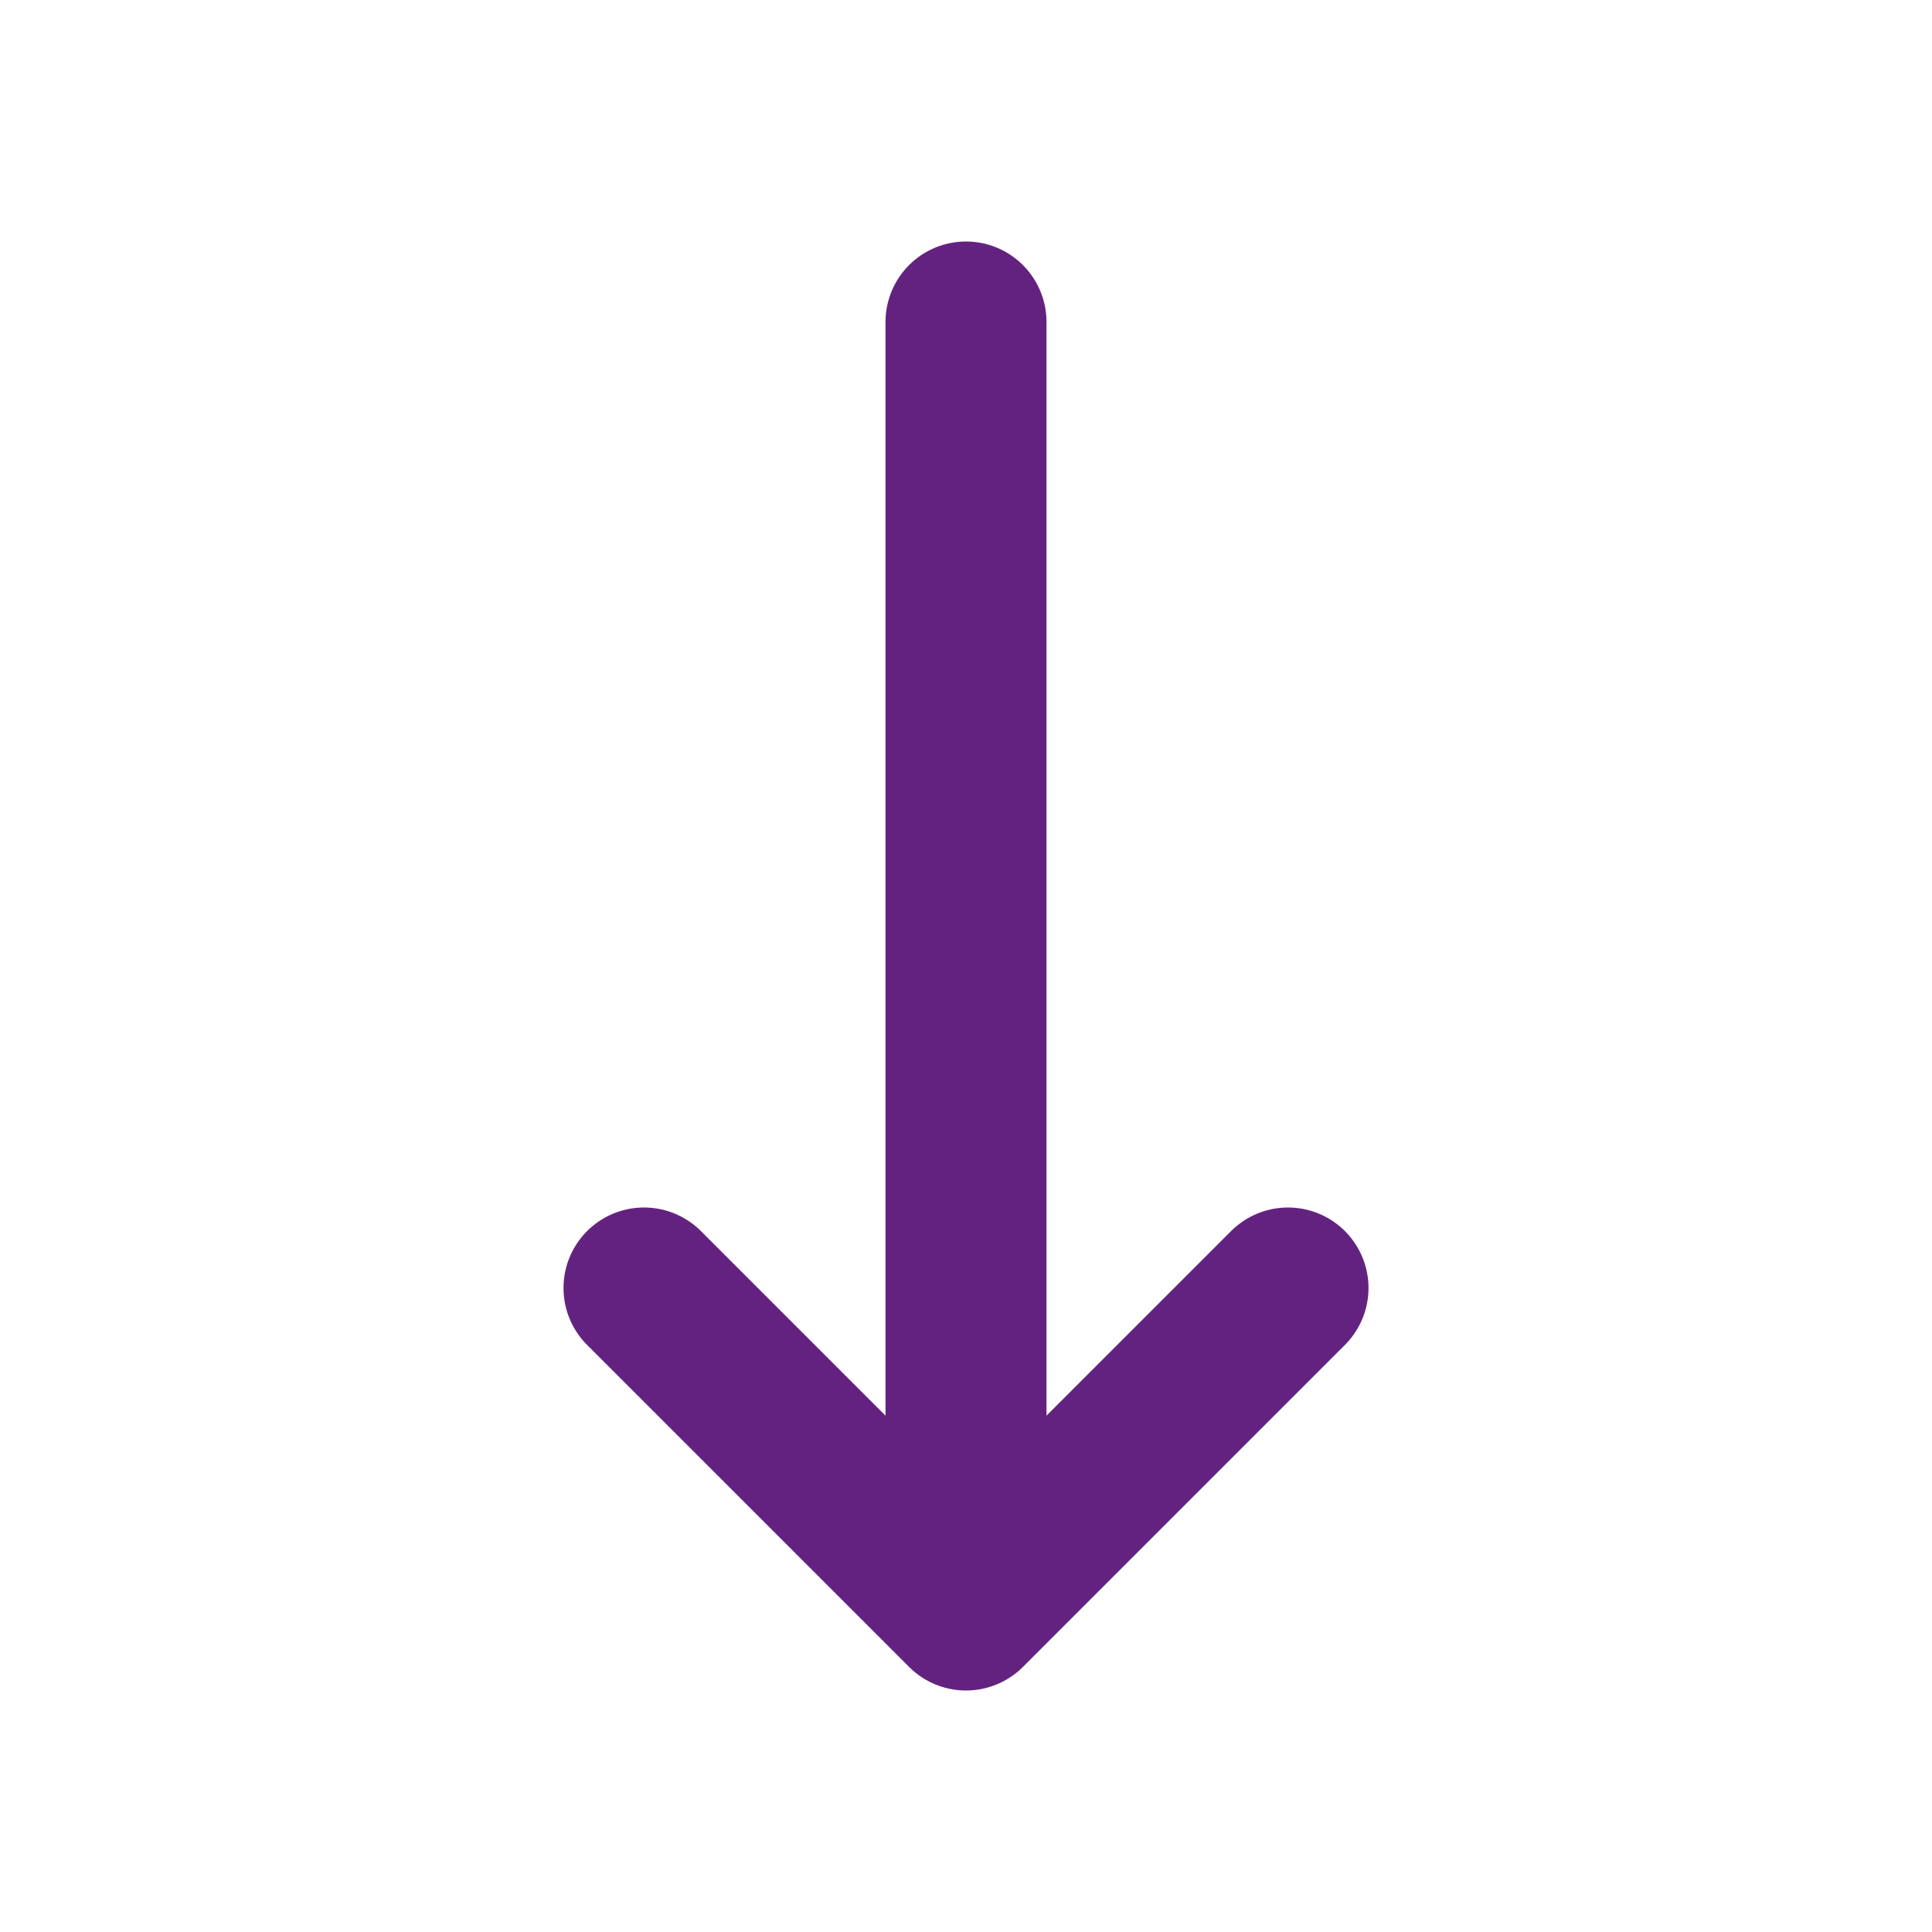 <svg xmlns="http://www.w3.org/2000/svg" width="800px" height="800px" viewBox="0 0 24 24" fill="none"><g id="SVGRepo_bgCarrier" stroke-width="0"></g><g id="SVGRepo_tracerCarrier" stroke-linecap="round" stroke-linejoin="round"></g><g id="SVGRepo_iconCarrier"><path d="M12 4V20M12 20L8 16M12 20L16 16" stroke="#642280" stroke-width="2" stroke-linecap="round" stroke-linejoin="round"></path></g></svg>